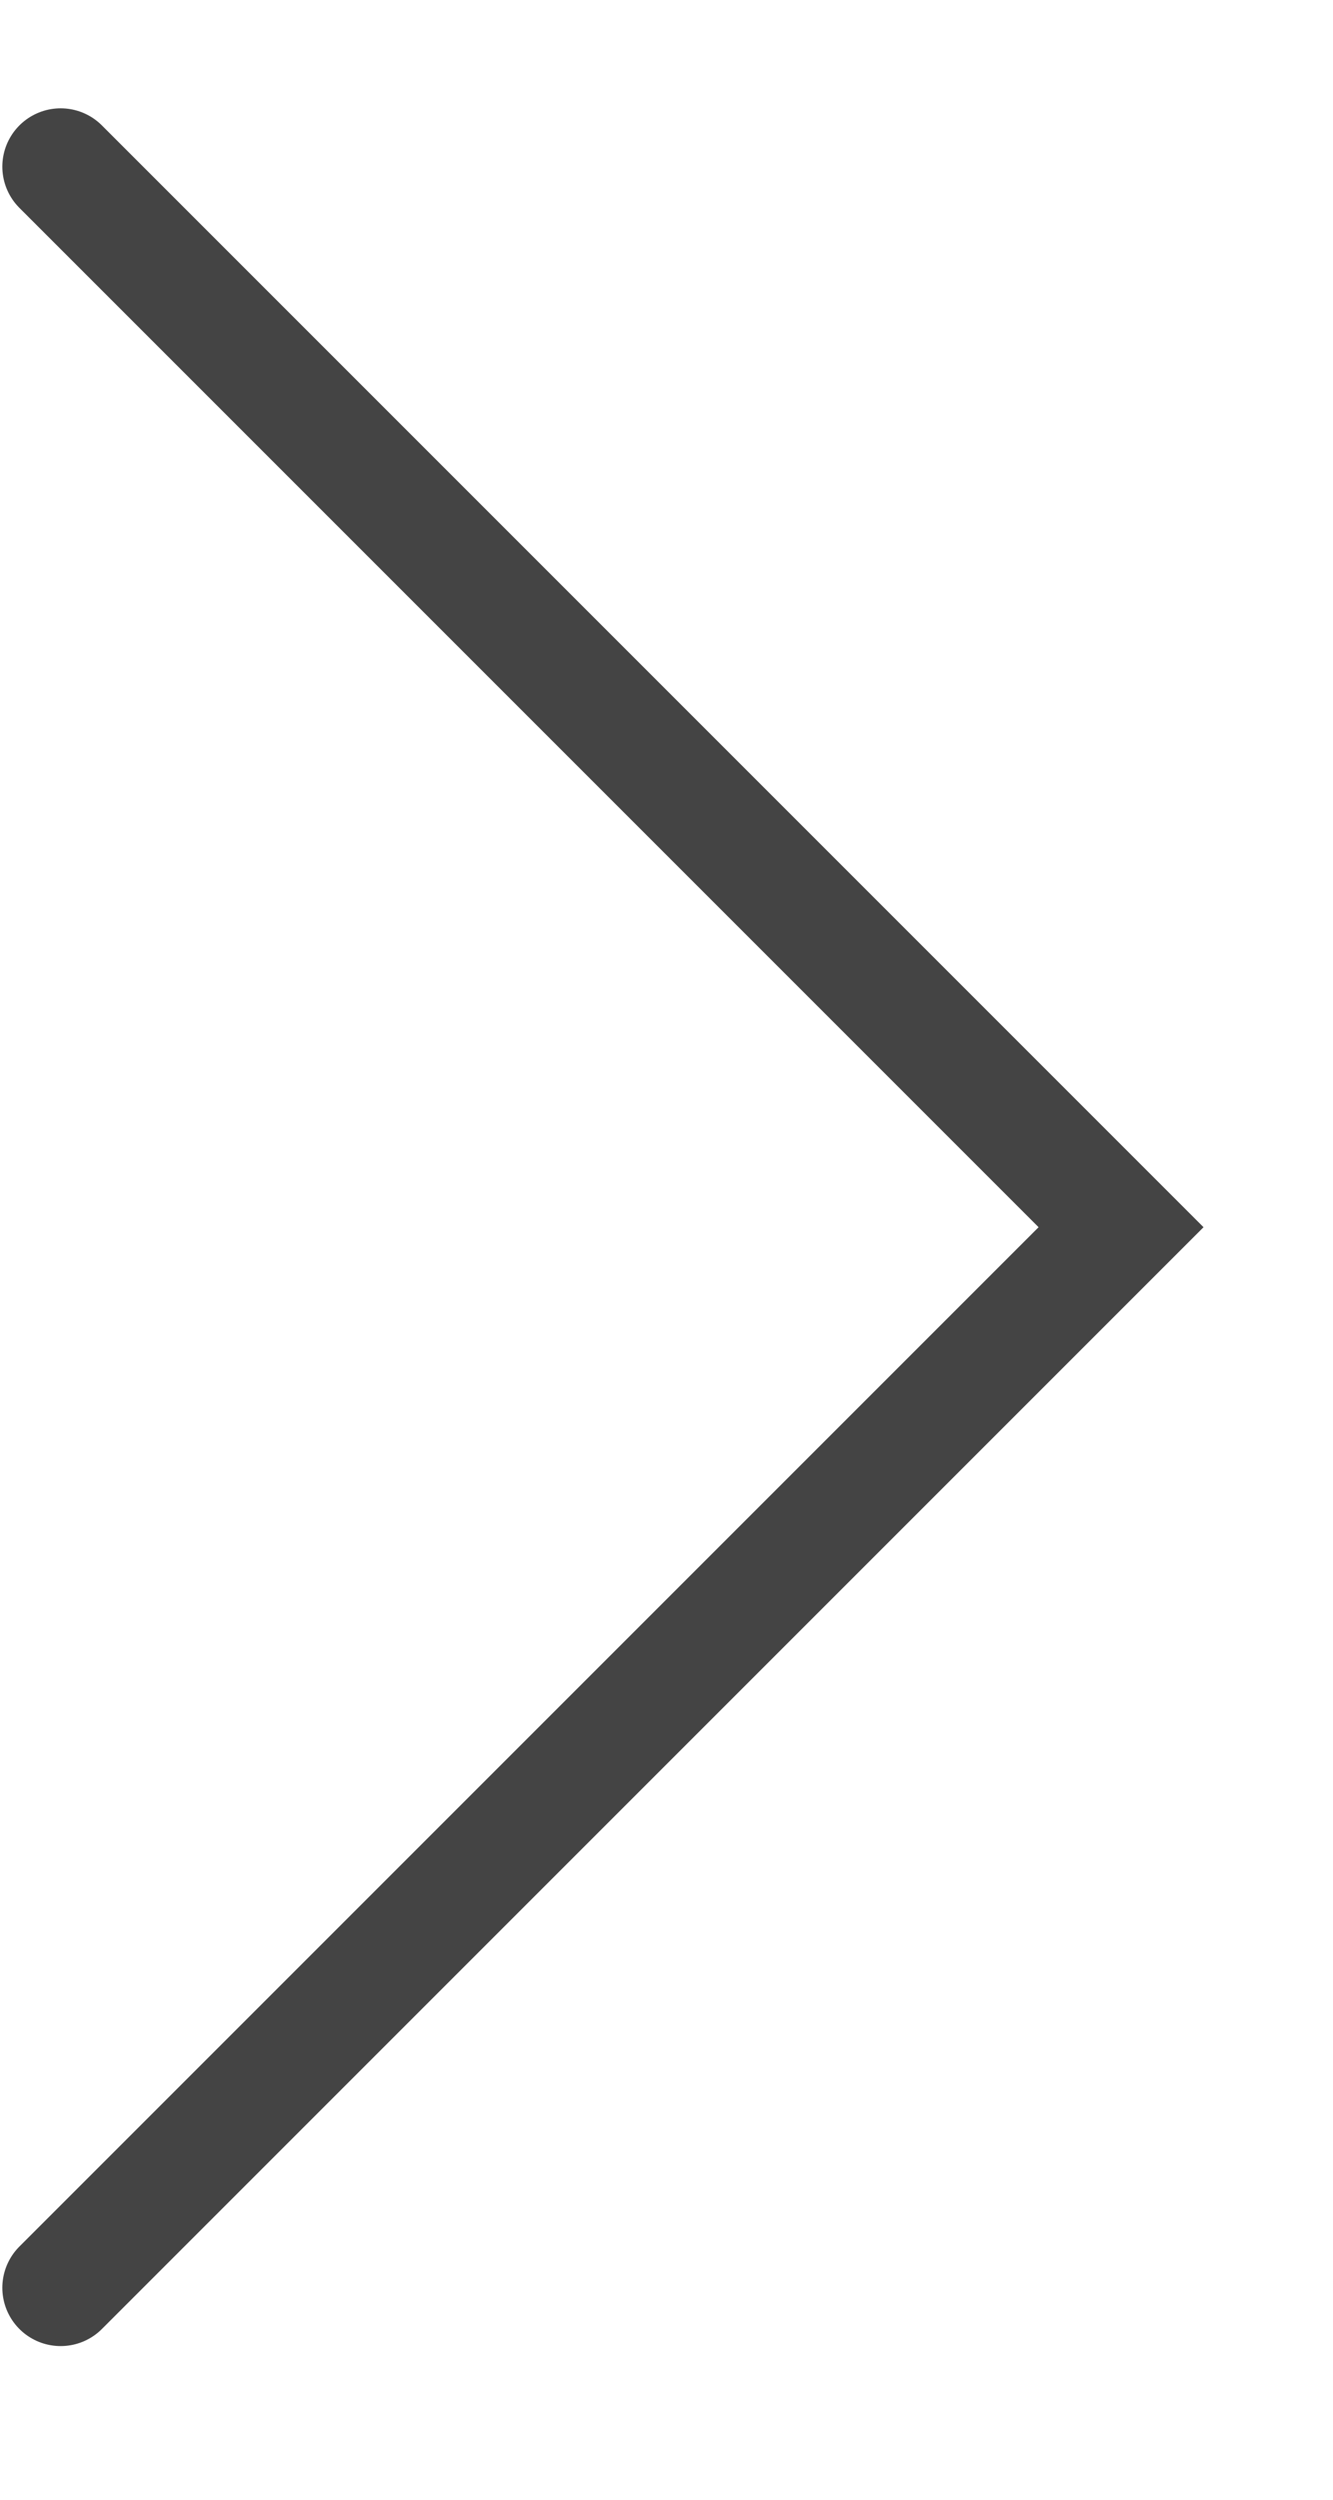 <?xml version="1.0" encoding="UTF-8"?> <svg xmlns="http://www.w3.org/2000/svg" width="8" height="15" viewBox="0 0 8 15" fill="none"> <path d="M0.364 1L6.728 7.364L0.364 13.728" stroke="#444444" stroke-width="0.7" stroke-linecap="round"></path> </svg> 